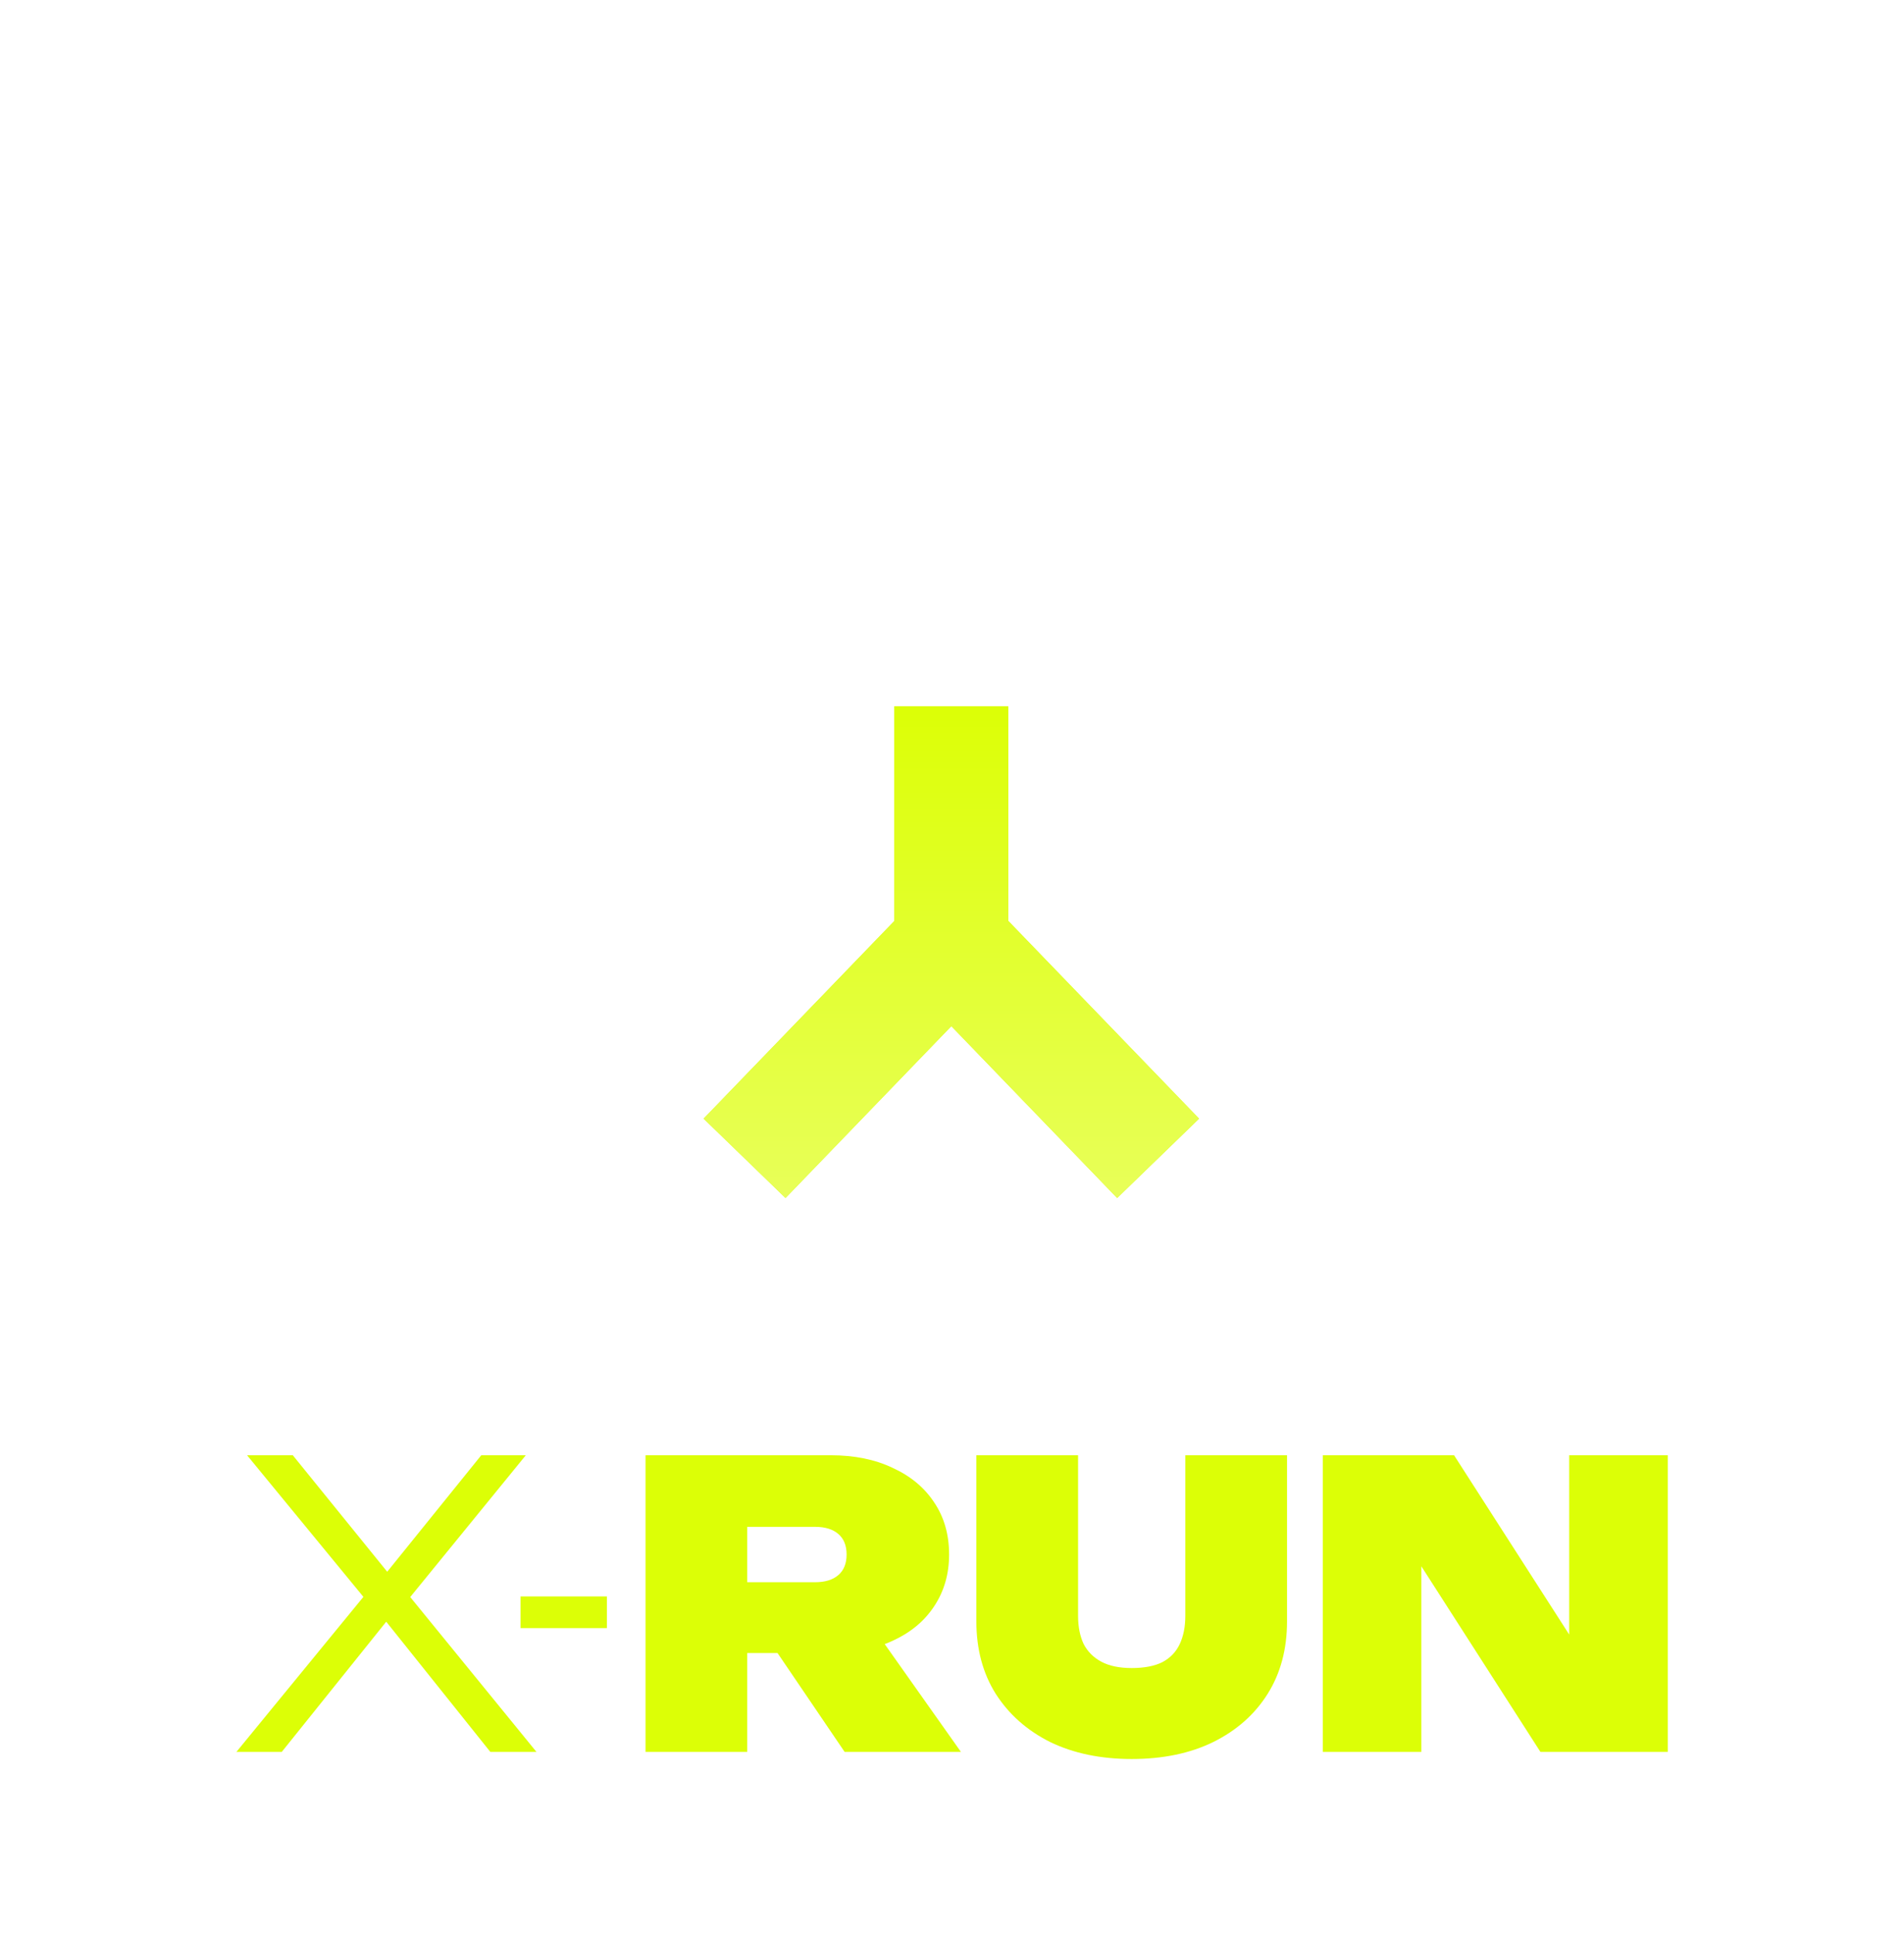<svg width="272" height="276" viewBox="0 0 272 276" fill="none" xmlns="http://www.w3.org/2000/svg">
<g filter="url(#filter0_f_114_20370)">
<path fill-rule="evenodd" clip-rule="evenodd" d="M144.043 131.507L171.295 159.74L159.594 171.071L135.905 146.529L112.217 171.071L100.516 159.74L127.768 131.507L127.768 100.851L144.043 100.851L144.043 131.507Z" fill="#DCFF06"/>
</g>
<path fill-rule="evenodd" clip-rule="evenodd" d="M144.043 131.507L171.295 159.74L159.595 171.071L135.906 146.529L112.217 171.071L100.517 159.74L127.768 131.507L127.768 100.851L144.043 100.851L144.043 131.507Z" fill="url(#paint0_linear_114_20370)"/>
<path d="M228.114 239.546L224.171 240.506V207.806H238.252V250.164H220.059L199.107 217.52L203.05 216.56V250.164H188.969V207.806H207.725L228.114 239.546Z" fill="#DCFF06"/>
<path d="M154.011 230.736C154.011 232.279 154.274 233.616 154.8 234.746C155.363 235.837 156.208 236.685 157.334 237.287C158.461 237.889 159.906 238.191 161.671 238.191C163.473 238.191 164.938 237.908 166.064 237.344C167.191 236.741 168.017 235.875 168.543 234.746C169.068 233.616 169.331 232.279 169.331 230.736V207.806H183.862V231.526C183.862 235.48 182.942 238.925 181.102 241.862C179.263 244.799 176.672 247.095 173.33 248.752C170.026 250.371 166.139 251.181 161.671 251.181C157.24 251.181 153.354 250.371 150.012 248.752C146.708 247.095 144.117 244.799 142.24 241.862C140.4 238.925 139.48 235.48 139.48 231.526V207.806H154.011V230.736Z" fill="#DCFF06"/>
<path d="M102.243 225.935H116.436C117.863 225.935 118.971 225.596 119.759 224.918C120.548 224.241 120.942 223.262 120.942 221.982C120.942 220.701 120.548 219.722 119.759 219.045C118.971 218.367 117.863 218.028 116.436 218.028H100.215L106.749 211.477V250.164H92.217V207.806H118.689C122.068 207.806 125.016 208.408 127.532 209.613C130.085 210.78 132.056 212.418 133.446 214.527C134.872 216.635 135.586 219.12 135.586 221.982C135.586 224.768 134.872 227.234 133.446 229.38C132.056 231.489 130.085 233.127 127.532 234.294C125.016 235.461 122.068 236.045 118.689 236.045H102.243V225.935ZM107.199 230.34H123.251L137.275 250.164H120.66L107.199 230.34Z" fill="#DCFF06"/>
<path d="M74.365 227.968H86.699V232.486H74.365V227.968Z" fill="#DCFF06"/>
<path d="M57.43 229.493V226.613L76.636 250.164H70.046L54.051 230.171H56.303L40.252 250.164H33.774L52.98 226.726V229.324L35.295 207.806H41.829L56.529 225.935H54.107L68.751 207.806H75.115L57.43 229.493Z" fill="#DCFF06"/>
<defs>
<filter id="filter0_f_114_20370" x="0.516" y="0.851" width="270.779" height="270.221" filterUnits="userSpaceOnUse" color-interpolation-filters="sRGB">
<feFlood flood-opacity="0" result="BackgroundImageFix"/>
<feBlend mode="normal" in="SourceGraphic" in2="BackgroundImageFix" result="shape"/>
<feGaussianBlur stdDeviation="50" result="effect1_foregroundBlur_114_20370"/>
</filter>
<linearGradient id="paint0_linear_114_20370" x1="135.906" y1="100.851" x2="135.906" y2="171.071" gradientUnits="userSpaceOnUse">
<stop stop-color="#DCFF06"/>
<stop offset="1" stop-color="#E8FF59"/>
</linearGradient>
</defs>
</svg>
